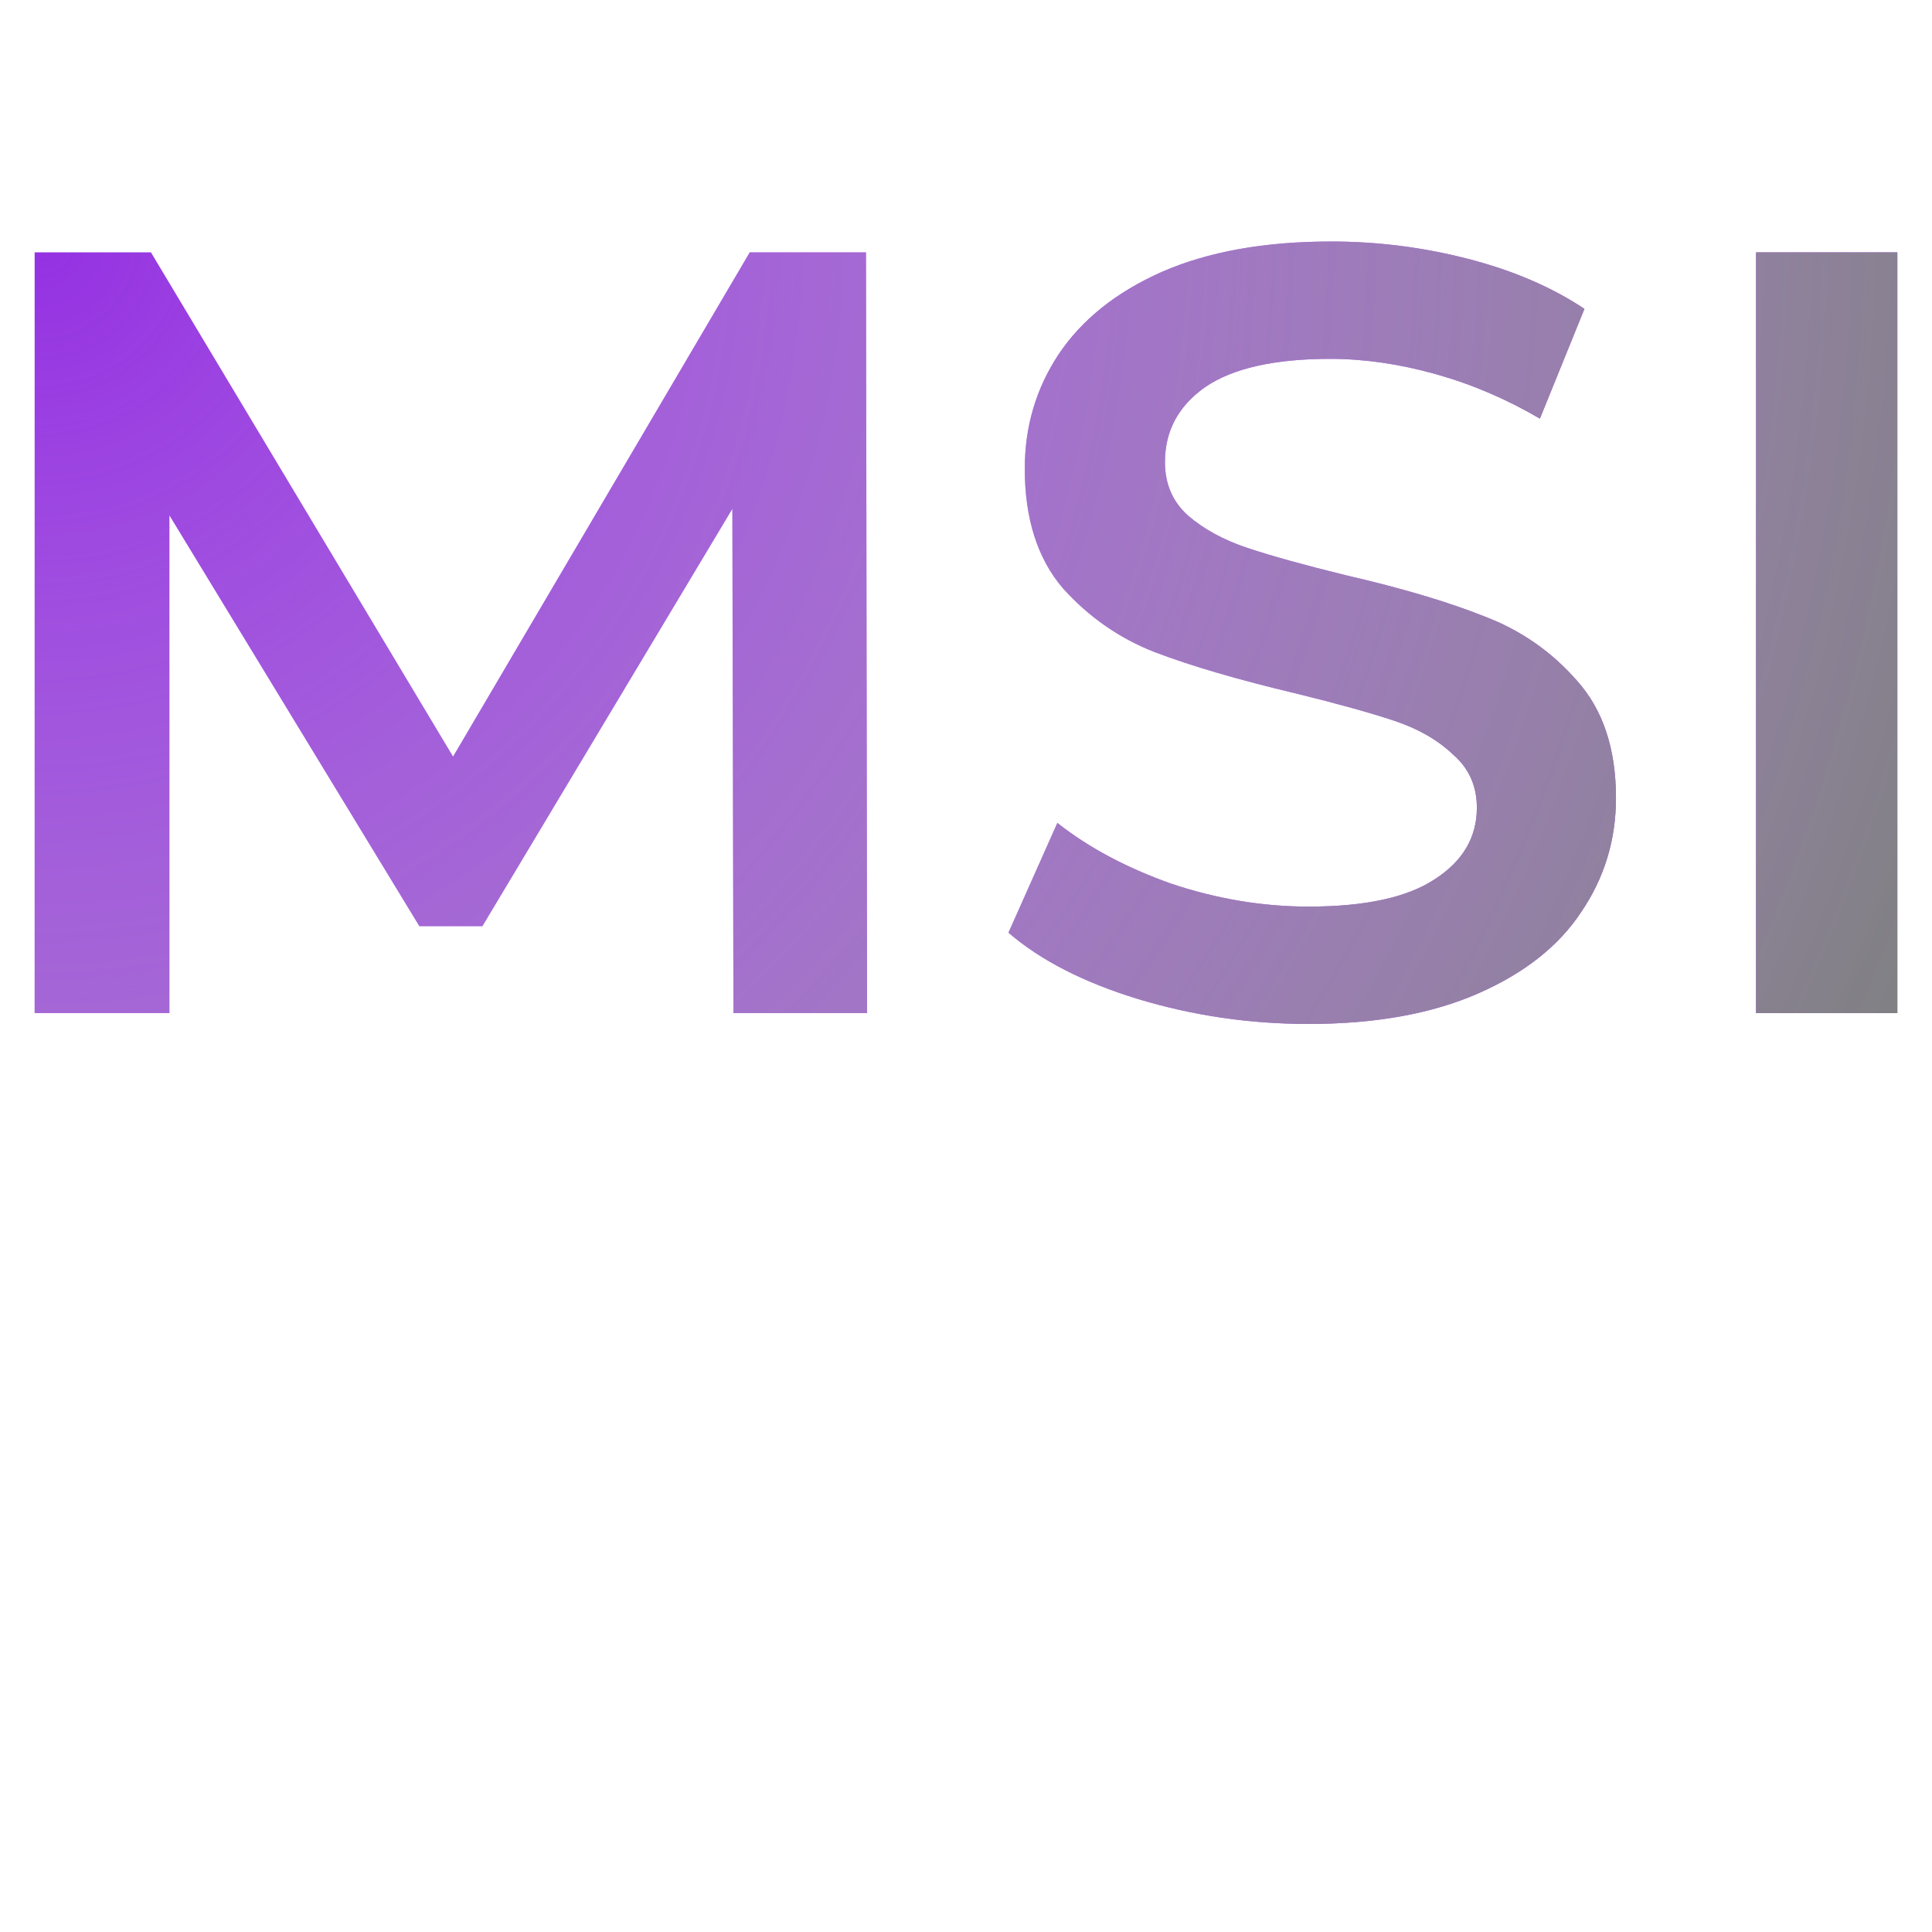 <svg width="64" height="64" viewBox="0 0 64 64" fill="none" xmlns="http://www.w3.org/2000/svg">
<path d="M24.296 33.56L24.26 16.856L15.98 30.68H13.892L5.612 17.072V33.56H1.148V8.36H5L15.008 25.064L24.836 8.36H28.688L28.724 33.56H24.296Z" fill="#9430E2"/>
<path d="M24.296 33.56L24.26 16.856L15.98 30.68H13.892L5.612 17.072V33.56H1.148V8.36H5L15.008 25.064L24.836 8.36H28.688L28.724 33.56H24.296Z" fill="url(#paint0_radial)" style="mix-blend-mode:color-burn"/>
<path d="M43.343 33.92C41.399 33.92 39.515 33.644 37.691 33.092C35.891 32.54 34.463 31.808 33.407 30.896L35.027 27.26C36.059 28.076 37.319 28.748 38.807 29.276C40.319 29.78 41.831 30.032 43.343 30.032C45.215 30.032 46.607 29.732 47.519 29.132C48.455 28.532 48.923 27.74 48.923 26.756C48.923 26.036 48.659 25.448 48.131 24.992C47.627 24.512 46.979 24.14 46.187 23.876C45.395 23.612 44.315 23.312 42.947 22.976C41.027 22.52 39.467 22.064 38.267 21.608C37.091 21.152 36.071 20.444 35.207 19.484C34.367 18.5 33.947 17.18 33.947 15.524C33.947 14.132 34.319 12.872 35.063 11.744C35.831 10.592 36.971 9.68 38.483 9.008C40.019 8.336 41.891 8 44.099 8C45.635 8 47.147 8.192 48.635 8.576C50.123 8.96 51.407 9.512 52.487 10.232L51.011 13.868C49.907 13.22 48.755 12.728 47.555 12.392C46.355 12.056 45.191 11.888 44.063 11.888C42.215 11.888 40.835 12.2 39.923 12.824C39.035 13.448 38.591 14.276 38.591 15.308C38.591 16.028 38.843 16.616 39.347 17.072C39.875 17.528 40.535 17.888 41.327 18.152C42.119 18.416 43.199 18.716 44.567 19.052C46.439 19.484 47.975 19.94 49.175 20.42C50.375 20.876 51.395 21.584 52.235 22.544C53.099 23.504 53.531 24.8 53.531 26.432C53.531 27.824 53.147 29.084 52.379 30.212C51.635 31.34 50.495 32.24 48.959 32.912C47.423 33.584 45.551 33.92 43.343 33.92Z" fill="#9430E2"/>
<path d="M43.343 33.92C41.399 33.92 39.515 33.644 37.691 33.092C35.891 32.54 34.463 31.808 33.407 30.896L35.027 27.26C36.059 28.076 37.319 28.748 38.807 29.276C40.319 29.78 41.831 30.032 43.343 30.032C45.215 30.032 46.607 29.732 47.519 29.132C48.455 28.532 48.923 27.74 48.923 26.756C48.923 26.036 48.659 25.448 48.131 24.992C47.627 24.512 46.979 24.14 46.187 23.876C45.395 23.612 44.315 23.312 42.947 22.976C41.027 22.52 39.467 22.064 38.267 21.608C37.091 21.152 36.071 20.444 35.207 19.484C34.367 18.5 33.947 17.18 33.947 15.524C33.947 14.132 34.319 12.872 35.063 11.744C35.831 10.592 36.971 9.68 38.483 9.008C40.019 8.336 41.891 8 44.099 8C45.635 8 47.147 8.192 48.635 8.576C50.123 8.96 51.407 9.512 52.487 10.232L51.011 13.868C49.907 13.22 48.755 12.728 47.555 12.392C46.355 12.056 45.191 11.888 44.063 11.888C42.215 11.888 40.835 12.2 39.923 12.824C39.035 13.448 38.591 14.276 38.591 15.308C38.591 16.028 38.843 16.616 39.347 17.072C39.875 17.528 40.535 17.888 41.327 18.152C42.119 18.416 43.199 18.716 44.567 19.052C46.439 19.484 47.975 19.94 49.175 20.42C50.375 20.876 51.395 21.584 52.235 22.544C53.099 23.504 53.531 24.8 53.531 26.432C53.531 27.824 53.147 29.084 52.379 30.212C51.635 31.34 50.495 32.24 48.959 32.912C47.423 33.584 45.551 33.92 43.343 33.92Z" fill="url(#paint1_radial)" style="mix-blend-mode:color-burn"/>
<path d="M58.172 8.36H62.852V33.56H58.172V8.36Z" fill="#9430E2"/>
<path d="M58.172 8.36H62.852V33.56H58.172V8.36Z" fill="url(#paint2_radial)" style="mix-blend-mode:color-burn"/>
<defs>
<radialGradient id="paint0_radial" cx="0" cy="0" r="1" gradientUnits="userSpaceOnUse" gradientTransform="translate(1.148 8) rotate(22.786) scale(66.927 68.042)">
<stop stop-color="#E5E6E7" stop-opacity="0"/>
<stop offset="1" stop-color="#808083"/>
</radialGradient>
<radialGradient id="paint1_radial" cx="0" cy="0" r="1" gradientUnits="userSpaceOnUse" gradientTransform="translate(1.148 8) rotate(22.786) scale(66.927 68.042)">
<stop stop-color="#E5E6E7" stop-opacity="0"/>
<stop offset="1" stop-color="#808083"/>
</radialGradient>
<radialGradient id="paint2_radial" cx="0" cy="0" r="1" gradientUnits="userSpaceOnUse" gradientTransform="translate(1.148 8) rotate(22.786) scale(66.927 68.042)">
<stop stop-color="#E5E6E7" stop-opacity="0"/>
<stop offset="1" stop-color="#808083"/>
</radialGradient>
</defs>
</svg>
